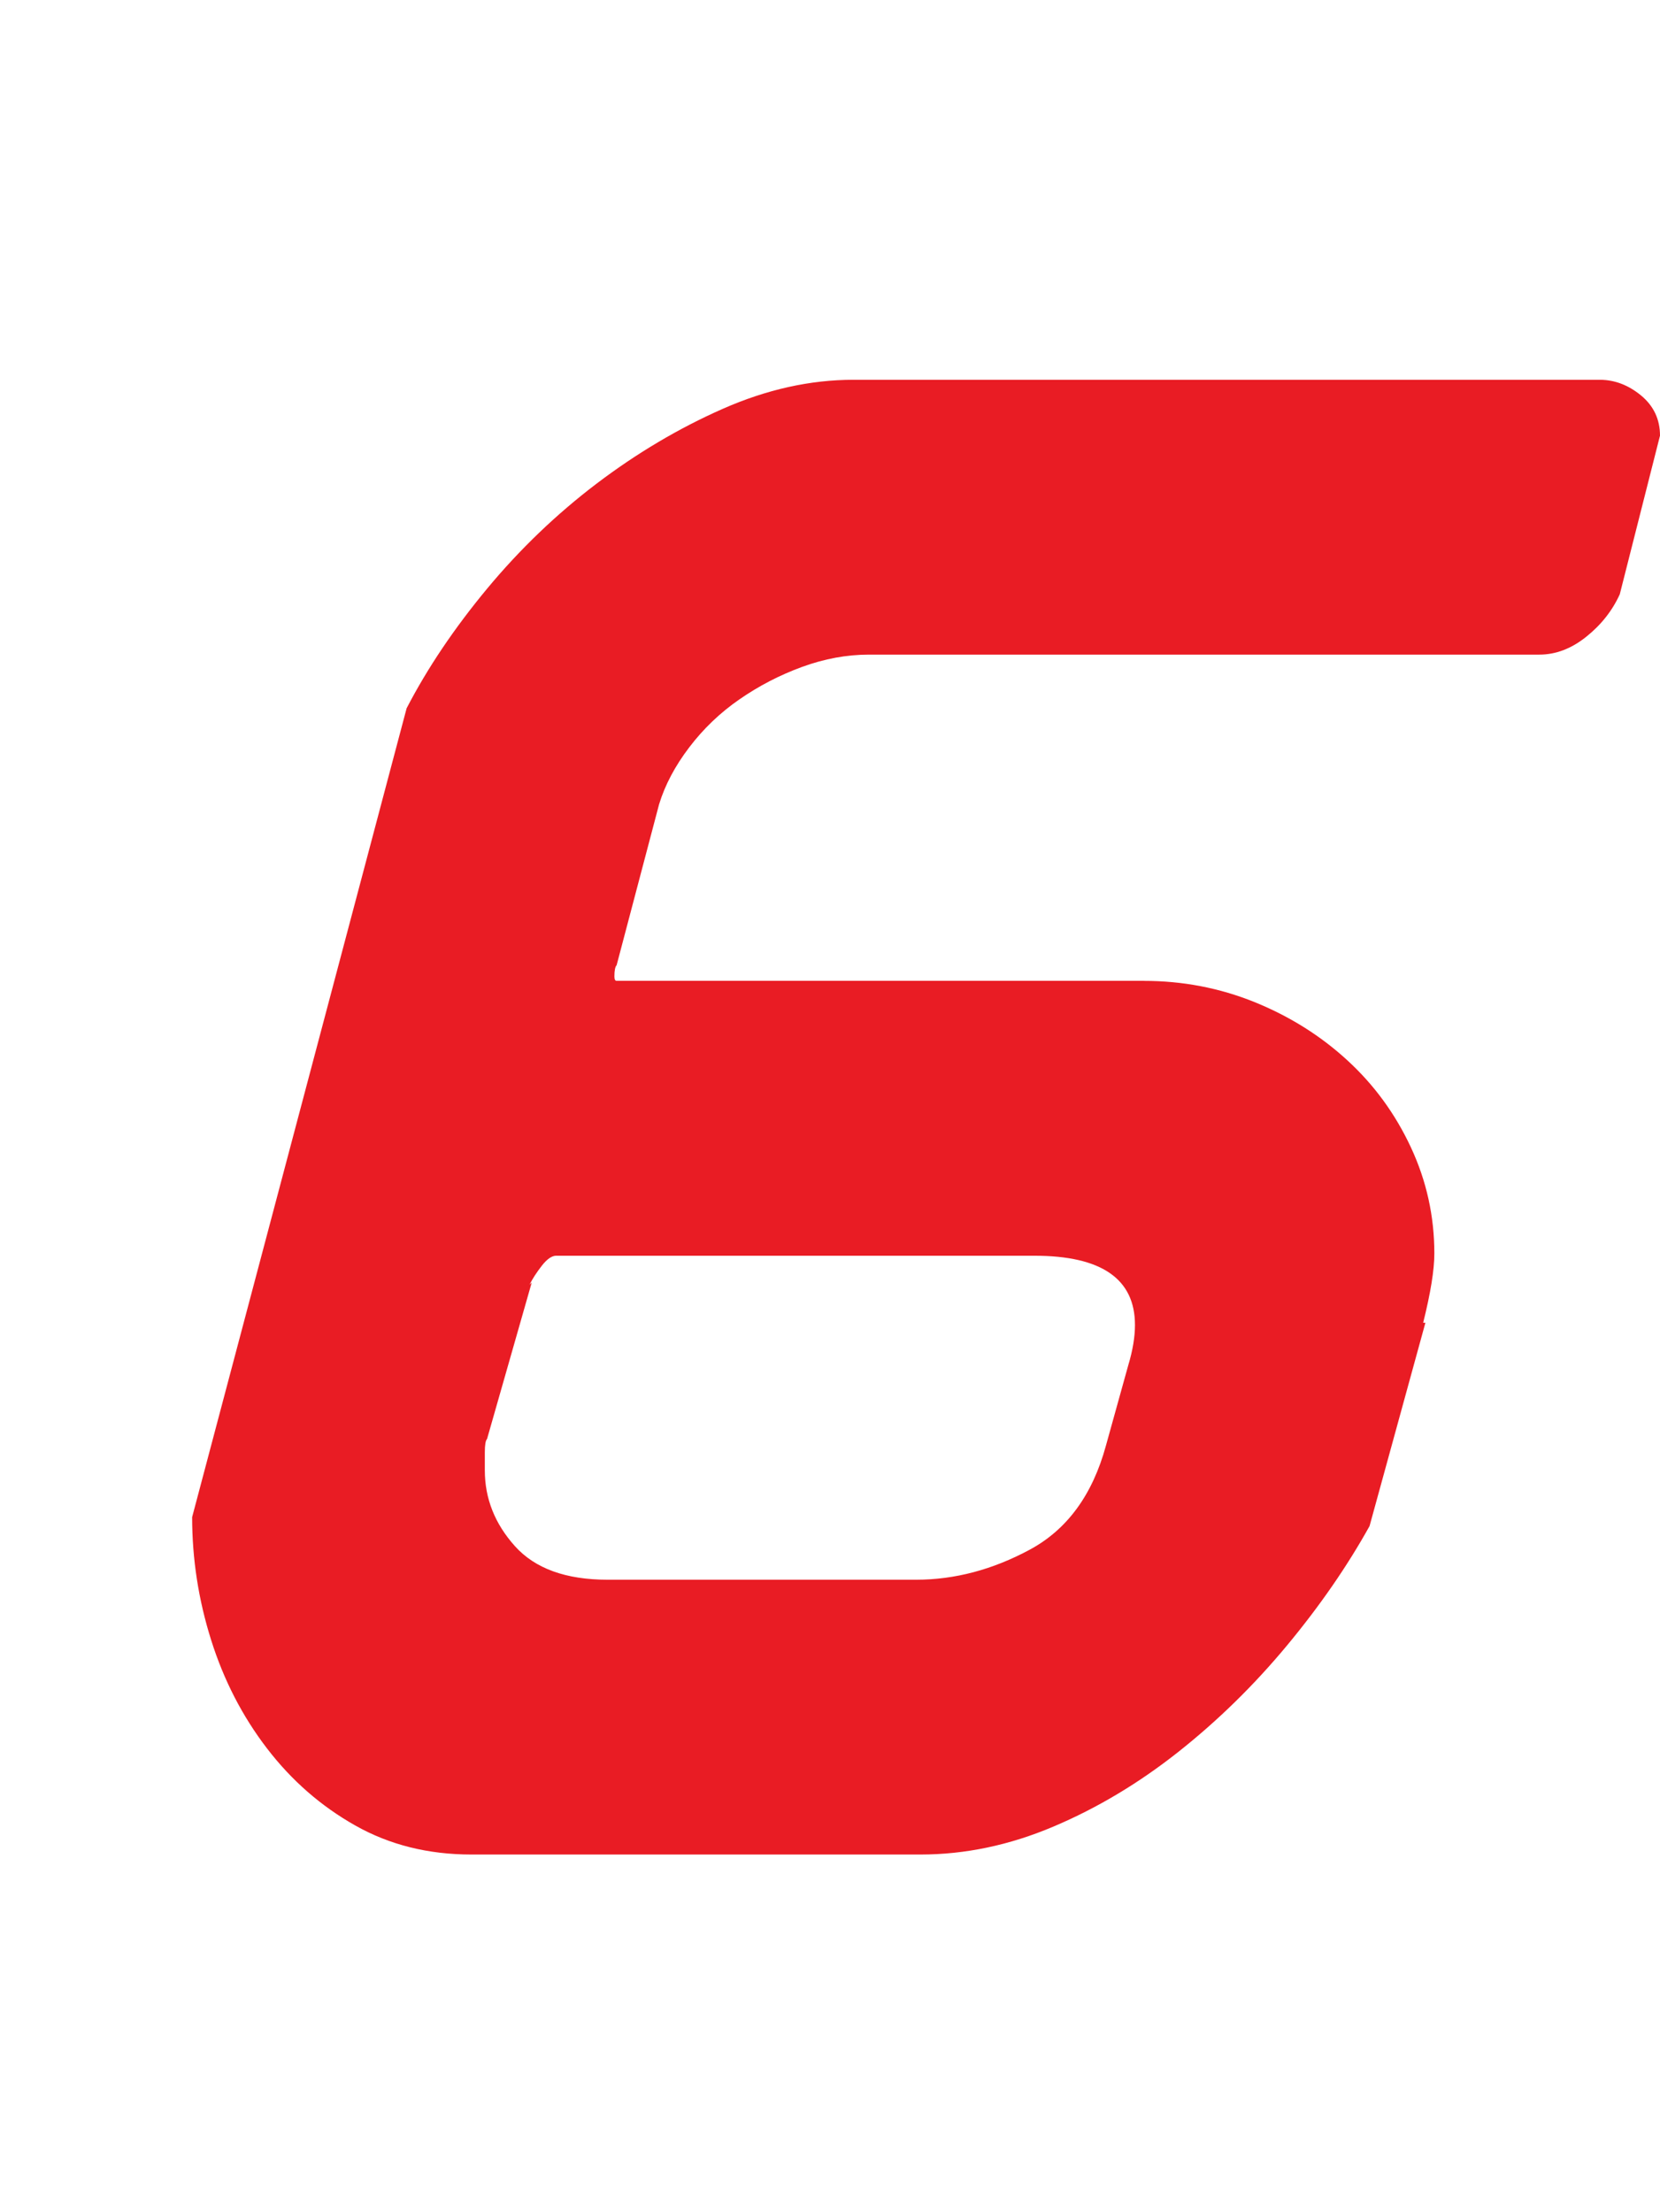<?xml version="1.0" encoding="UTF-8"?><svg id="b" xmlns="http://www.w3.org/2000/svg" viewBox="0 0 54.982 73.259"><g id="c"><path d="M37.888,32.485c1.282,0,2.503.234,3.663.702,1.159.47,2.183,1.11,3.071,1.925.888.813,1.591,1.775,2.109,2.886s.777,2.282.777,3.515c0,.544-.124,1.308-.37,2.294h.074l-1.85,6.734c-.74,1.332-1.653,2.652-2.738,3.959-1.086,1.308-2.282,2.479-3.589,3.515-1.308,1.036-2.689,1.863-4.144,2.479-1.456.617-2.923.925-4.403.925h-14.874c-1.431,0-2.713-.32-3.848-.962-1.136-.641-2.109-1.491-2.923-2.553-.814-1.061-1.431-2.258-1.85-3.589-.42-1.332-.629-2.688-.629-4.07l7.104-26.788c.69-1.332,1.579-2.651,2.664-3.959,1.085-1.307,2.294-2.467,3.626-3.479,1.332-1.01,2.726-1.837,4.181-2.479,1.455-.641,2.897-.962,4.329-.962h24.716c.493,0,.949.173,1.369.518.418.346.629.79.629,1.332l-1.332,5.254c-.248.544-.617,1.012-1.11,1.406-.494.396-1.012.592-1.554.592h-22.2c-.74,0-1.48.137-2.22.407-.74.271-1.431.629-2.072,1.073-.642.443-1.197.975-1.665,1.591-.47.617-.803,1.246-.999,1.887l-1.406,5.328c-.049.05-.074.174-.074.37,0,.1.024.148.074.148h17.464ZM18.426,41.587c-.148,0-.309.111-.481.333-.173.222-.309.433-.407.629l.074-.074-1.48,5.181c-.049.05-.074.197-.074.443v.593c0,.938.333,1.775.999,2.516s1.689,1.11,3.071,1.11h10.212c1.282,0,2.541-.333,3.774-.999,1.233-.666,2.072-1.813,2.516-3.441l.74-2.664c.148-.492.222-.937.222-1.332,0-1.528-1.11-2.294-3.33-2.294h-15.836Z" fill="#e91c24"/></g></svg>